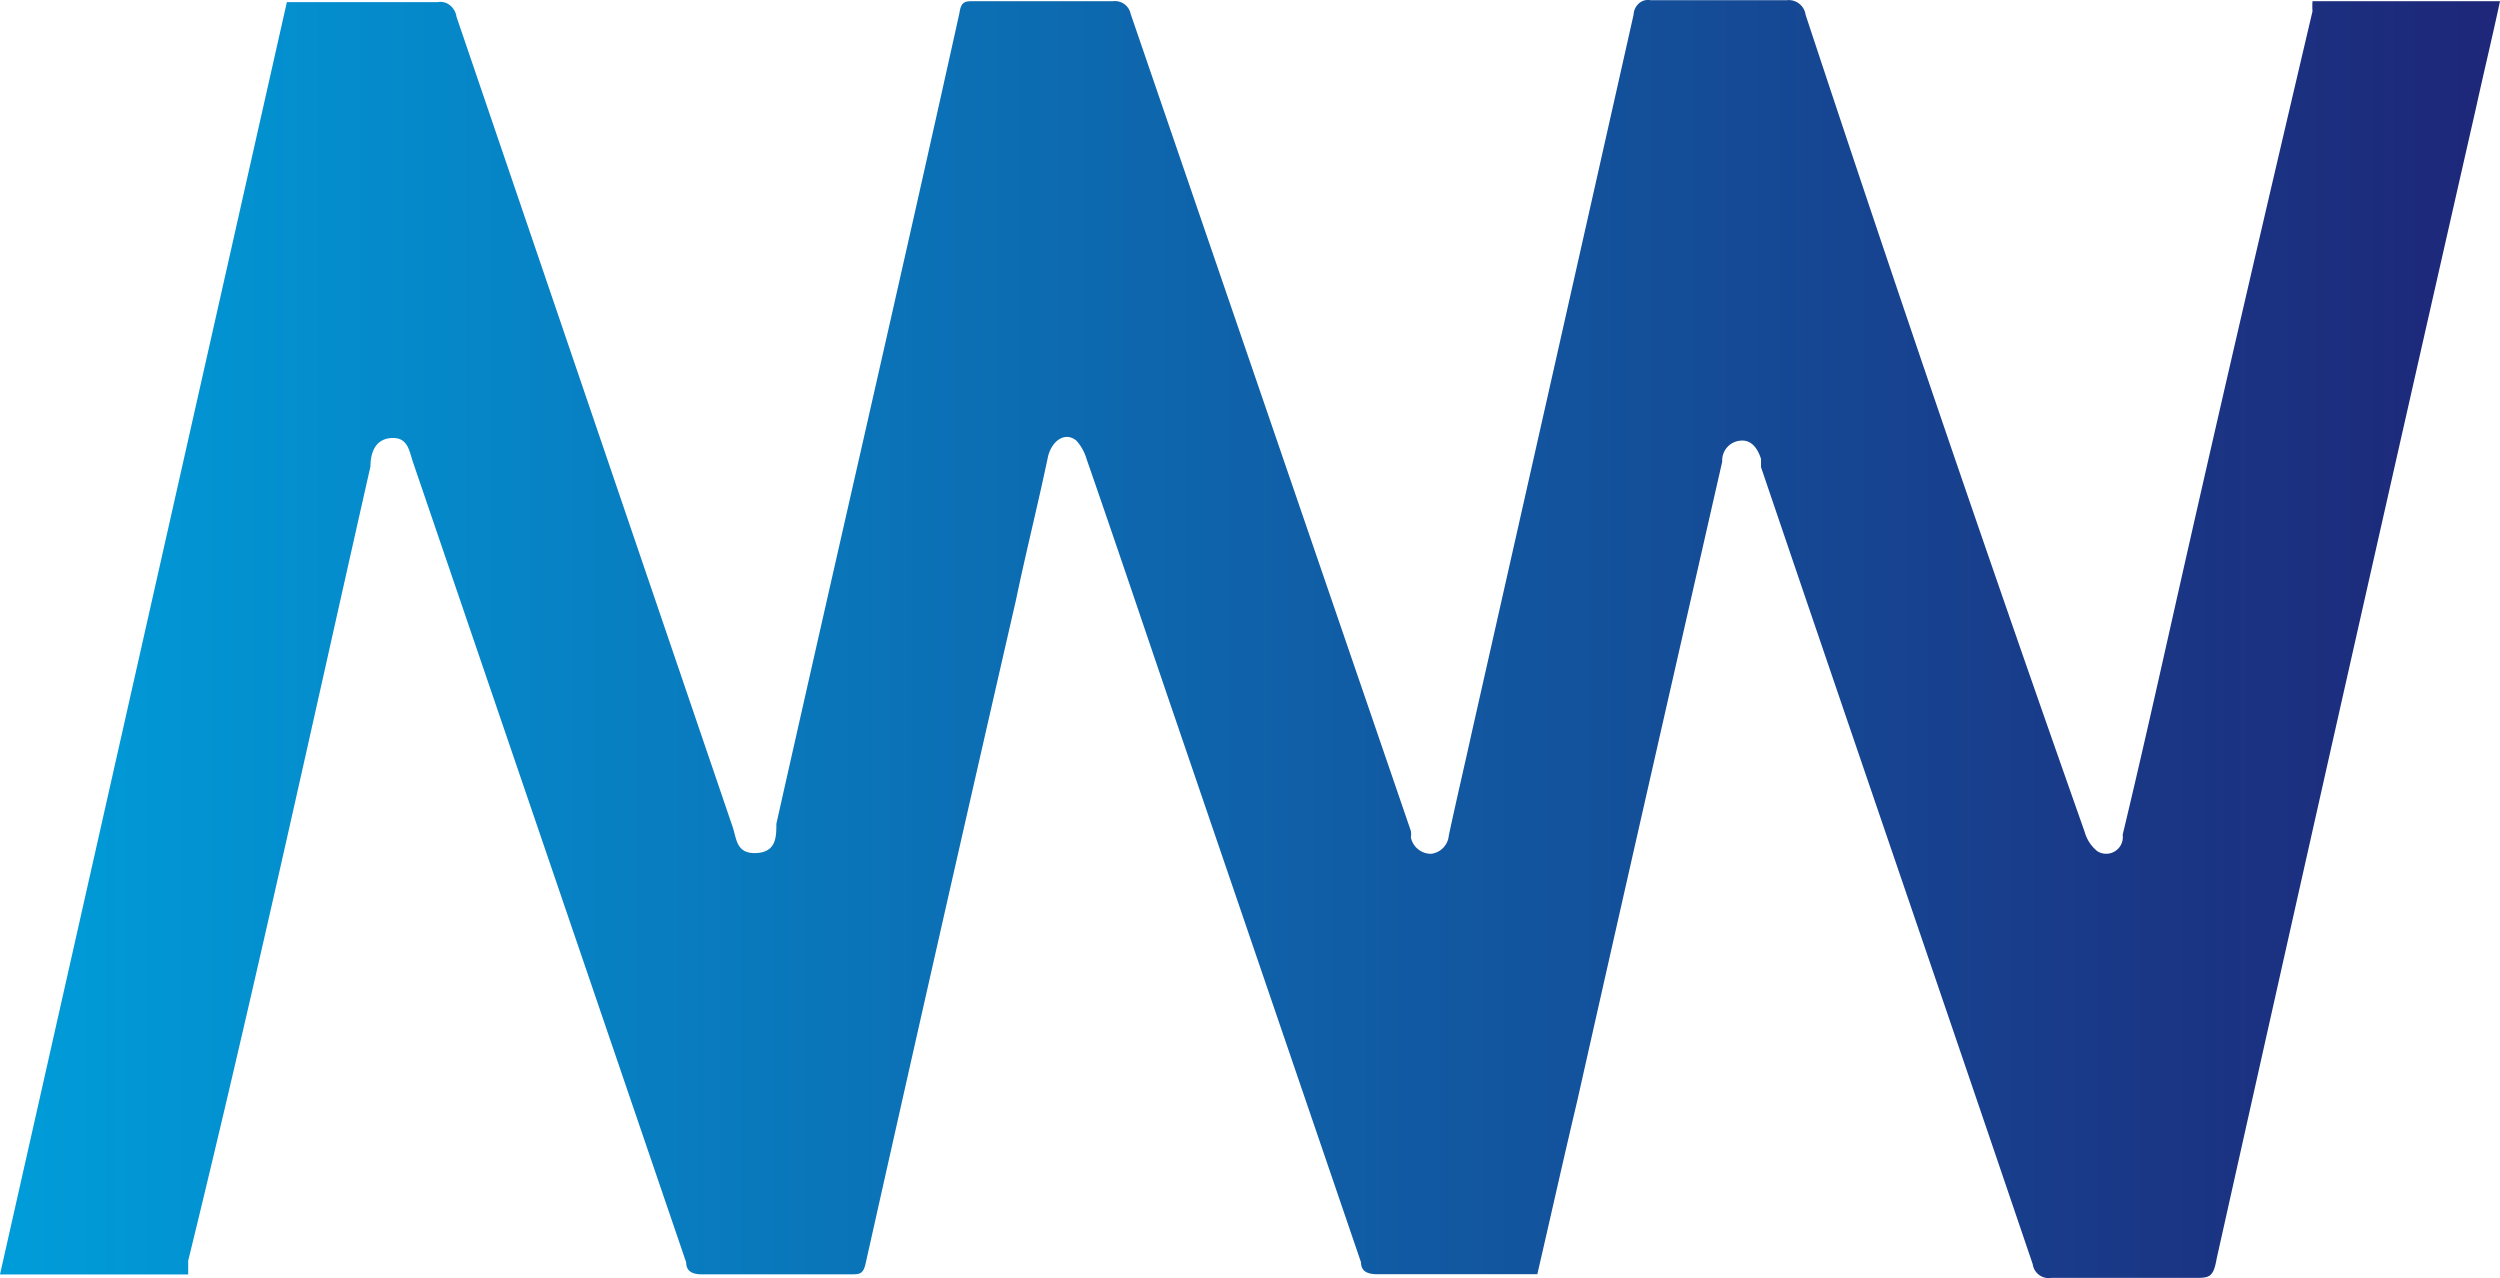<svg xmlns="http://www.w3.org/2000/svg" xmlns:xlink="http://www.w3.org/1999/xlink" width="44" height="22.499" viewBox="0 0 44 22.499"><defs><linearGradient id="a" y1="0.499" x2="1" y2="0.499" gradientUnits="objectBoundingBox"><stop offset="0" stop-color="#009dda"/><stop offset="1" stop-color="#1e2678"/></linearGradient></defs><path d="M40.7.618a1.325,1.325,0,0,0,0,.177c-.861,3.668-1.678,7.175-2.48,10.746-.282,1.255-.564,2.51-.861,3.748a.293.293,0,0,1-.445.29.661.661,0,0,1-.223-.338Q34.155,8.05,31.779.859A.3.3,0,0,0,31.452.6H29.046a.238.238,0,0,0-.2.056.282.282,0,0,0-.095.2q-1.411,6.274-2.836,12.58c-.134.611-.282,1.239-.416,1.866a.355.355,0,0,1-.312.322.362.362,0,0,1-.356-.29.331.331,0,0,0,0-.113L19.9.843a.283.283,0,0,0-.312-.225h-2.45c-.148,0-.223,0-.252.209-1.069,4.826-2.153,9.507-3.222,14.269,0,.225,0,.5-.356.515s-.342-.257-.416-.467L8.034.891a.311.311,0,0,0-.113-.2A.266.266,0,0,0,7.707.634H5.049L0,23.027H3.312v-.241c1.143-4.665,2.153-9.314,3.208-13.98,0-.225.074-.483.371-.5s.312.241.386.45q2.406,7.046,4.8,14.06c0,.161.119.209.267.209h2.628c.163,0,.223,0,.267-.209q1.307-5.84,2.643-11.663c.178-.853.371-1.609.564-2.526.074-.29.312-.434.5-.273a.836.836,0,0,1,.178.322c.475,1.367.936,2.735,1.4,4.1l3.43,10.038c0,.161.119.209.282.209h2.821c.238-1.03.46-2.027.7-3.04.846-3.764,1.708-7.545,2.554-11.261a.349.349,0,0,1,.327-.37c.193-.016.3.145.356.322v.145c1.589,4.681,3.193,9.347,4.782,14.028a.284.284,0,0,0,.327.241h2.51c.267,0,.342,0,.4-.338Q41.3,12.506,43.584,2.468c.134-.611.282-1.223.416-1.85Z" transform="translate(0 -0.597)" fill="url(#a)"/></svg>